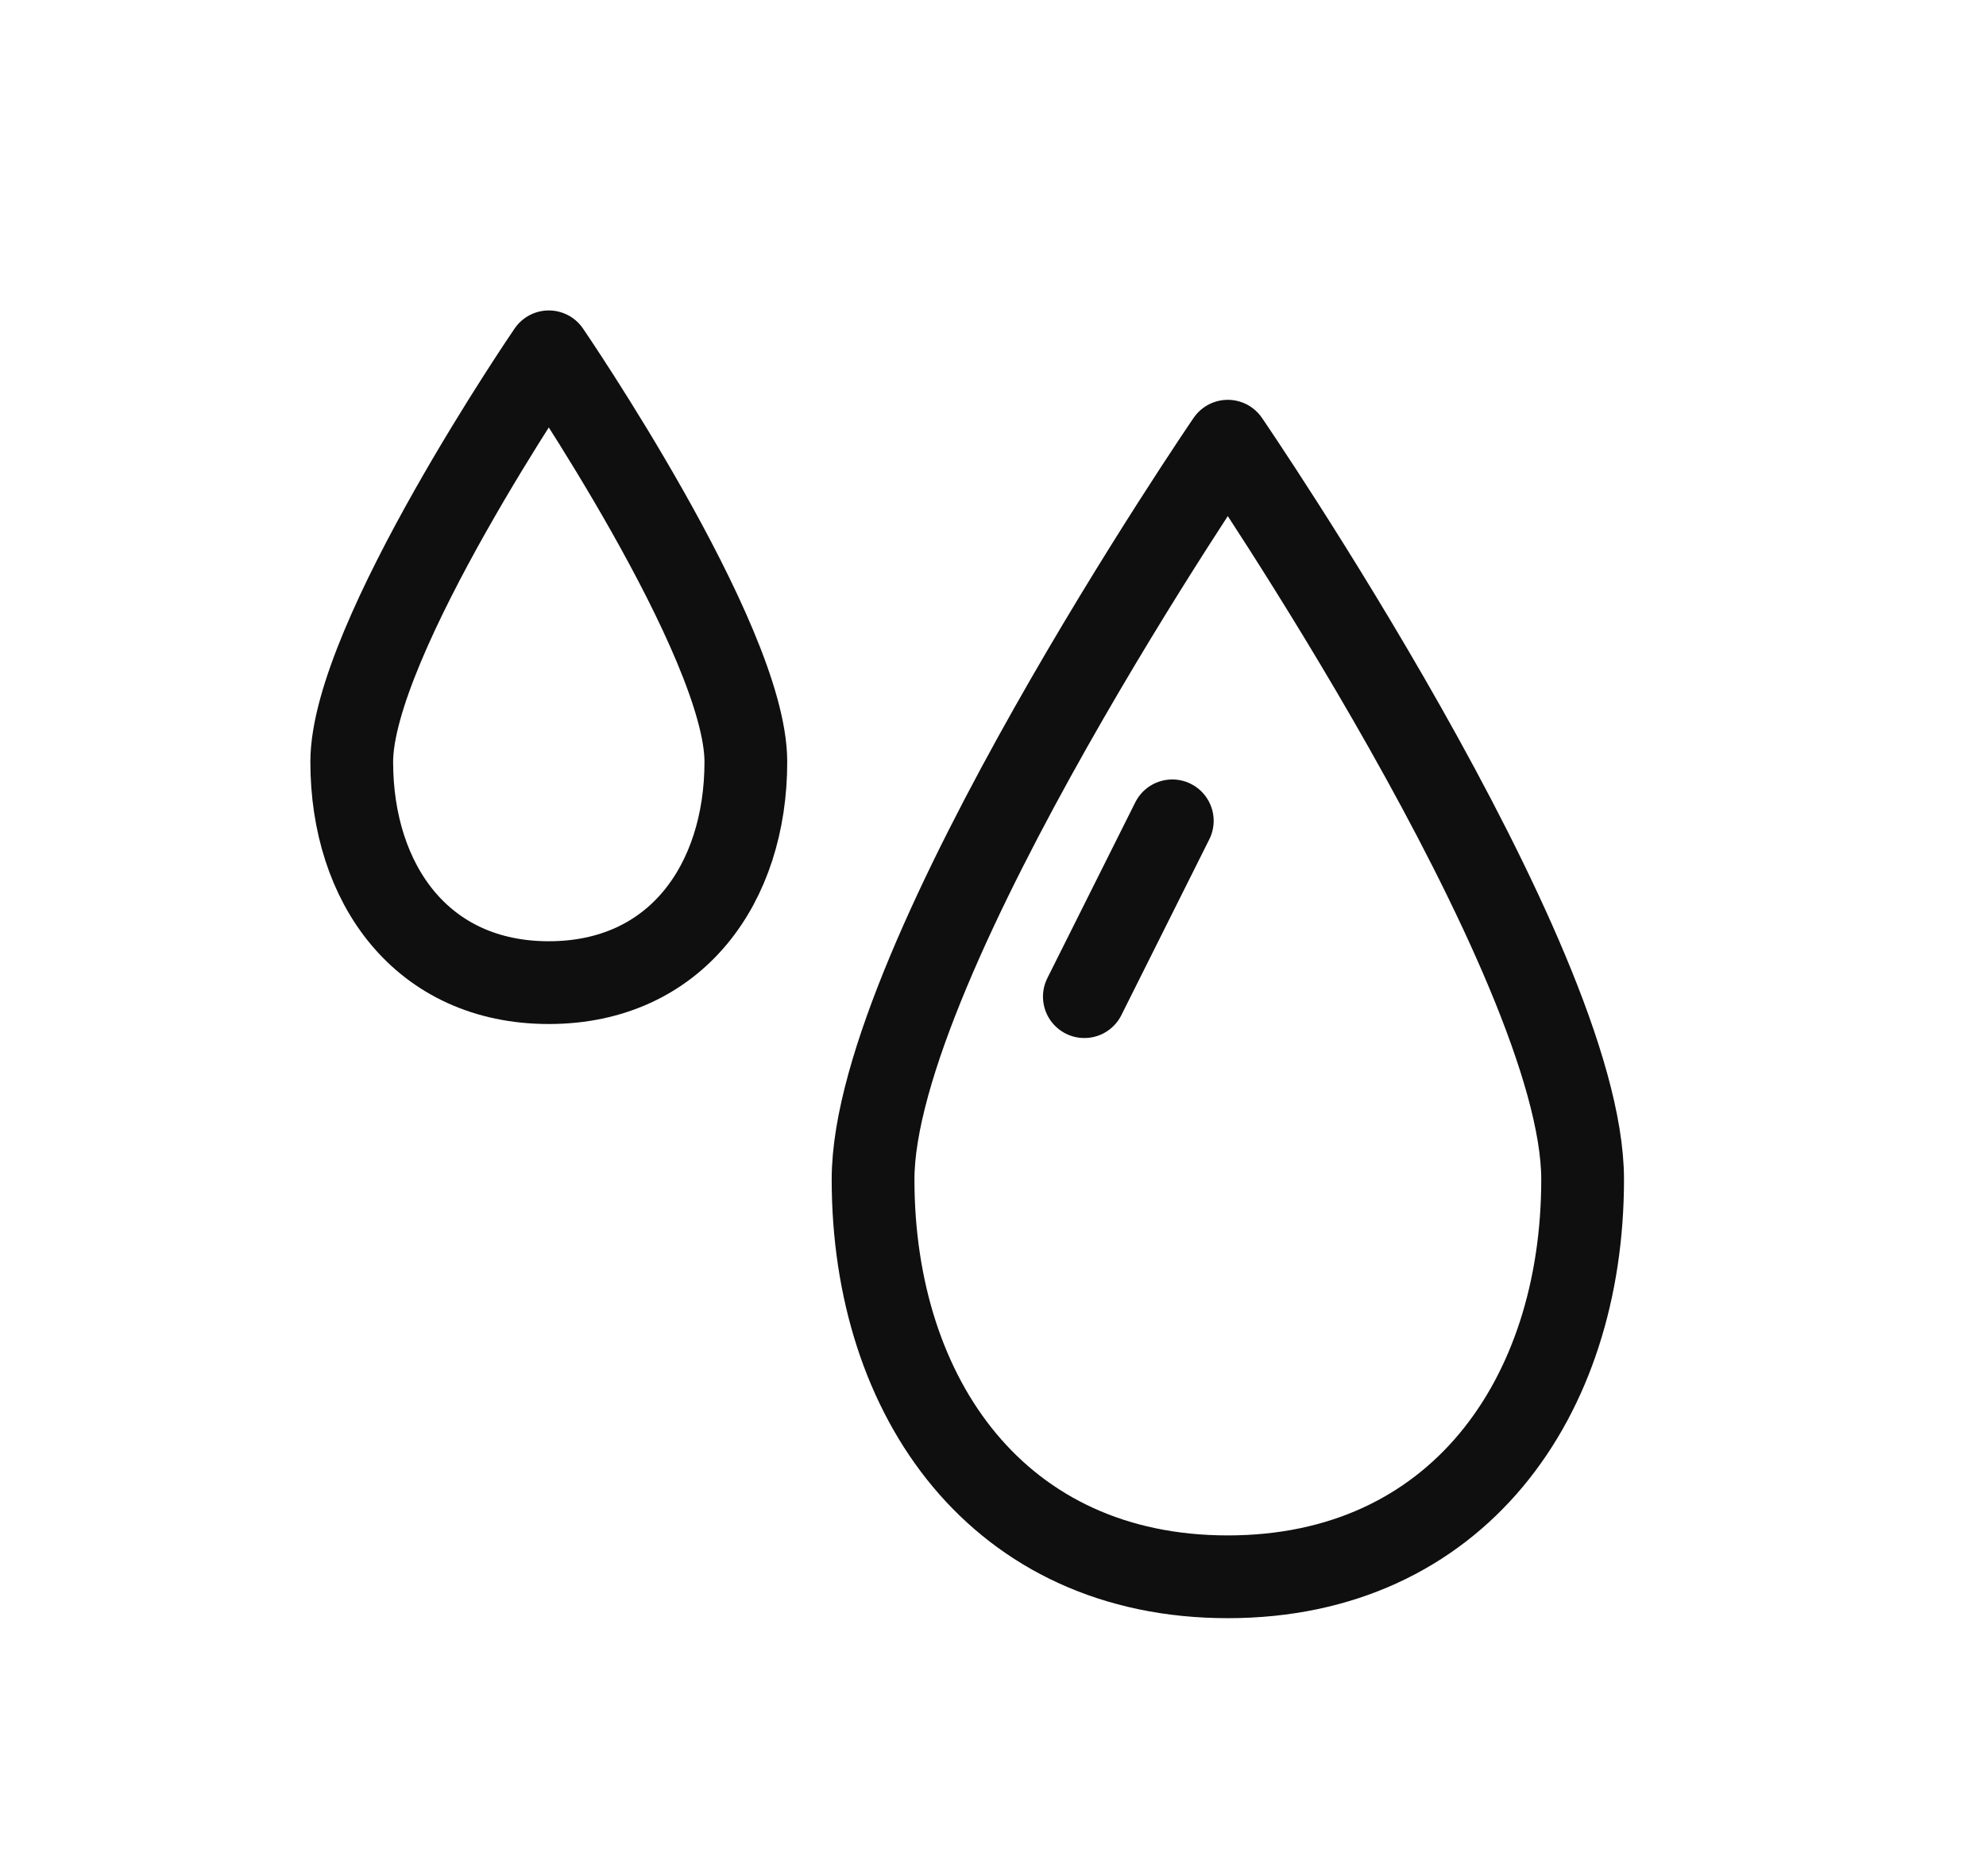 <svg width="18" height="17" viewBox="0 0 18 17" fill="none" xmlns="http://www.w3.org/2000/svg">
<path d="M6.76 6.903C6.76 8.008 6.125 8.904 4.974 8.904C3.823 8.904 3.188 8.008 3.188 6.903C3.188 5.798 4.974 3.188 4.974 3.188C4.974 3.188 6.76 5.798 6.76 6.903Z" stroke="#0F0F0F" stroke-width="0.75" stroke-linecap="round" stroke-linejoin="round"/>
<path d="M14.344 10.687C14.344 12.675 13.2 14.288 11.128 14.288C9.056 14.288 7.913 12.675 7.913 10.687C7.913 8.698 11.128 3.998 11.128 3.998C11.128 3.998 14.344 8.698 14.344 10.687Z" stroke="#0F0F0F" stroke-width="0.75" stroke-linecap="round" stroke-linejoin="round"/>
<path d="M10.625 7.438L9.828 9.031" stroke="#0F0F0F" stroke-width="0.75" stroke-linecap="round"/>
</svg>
